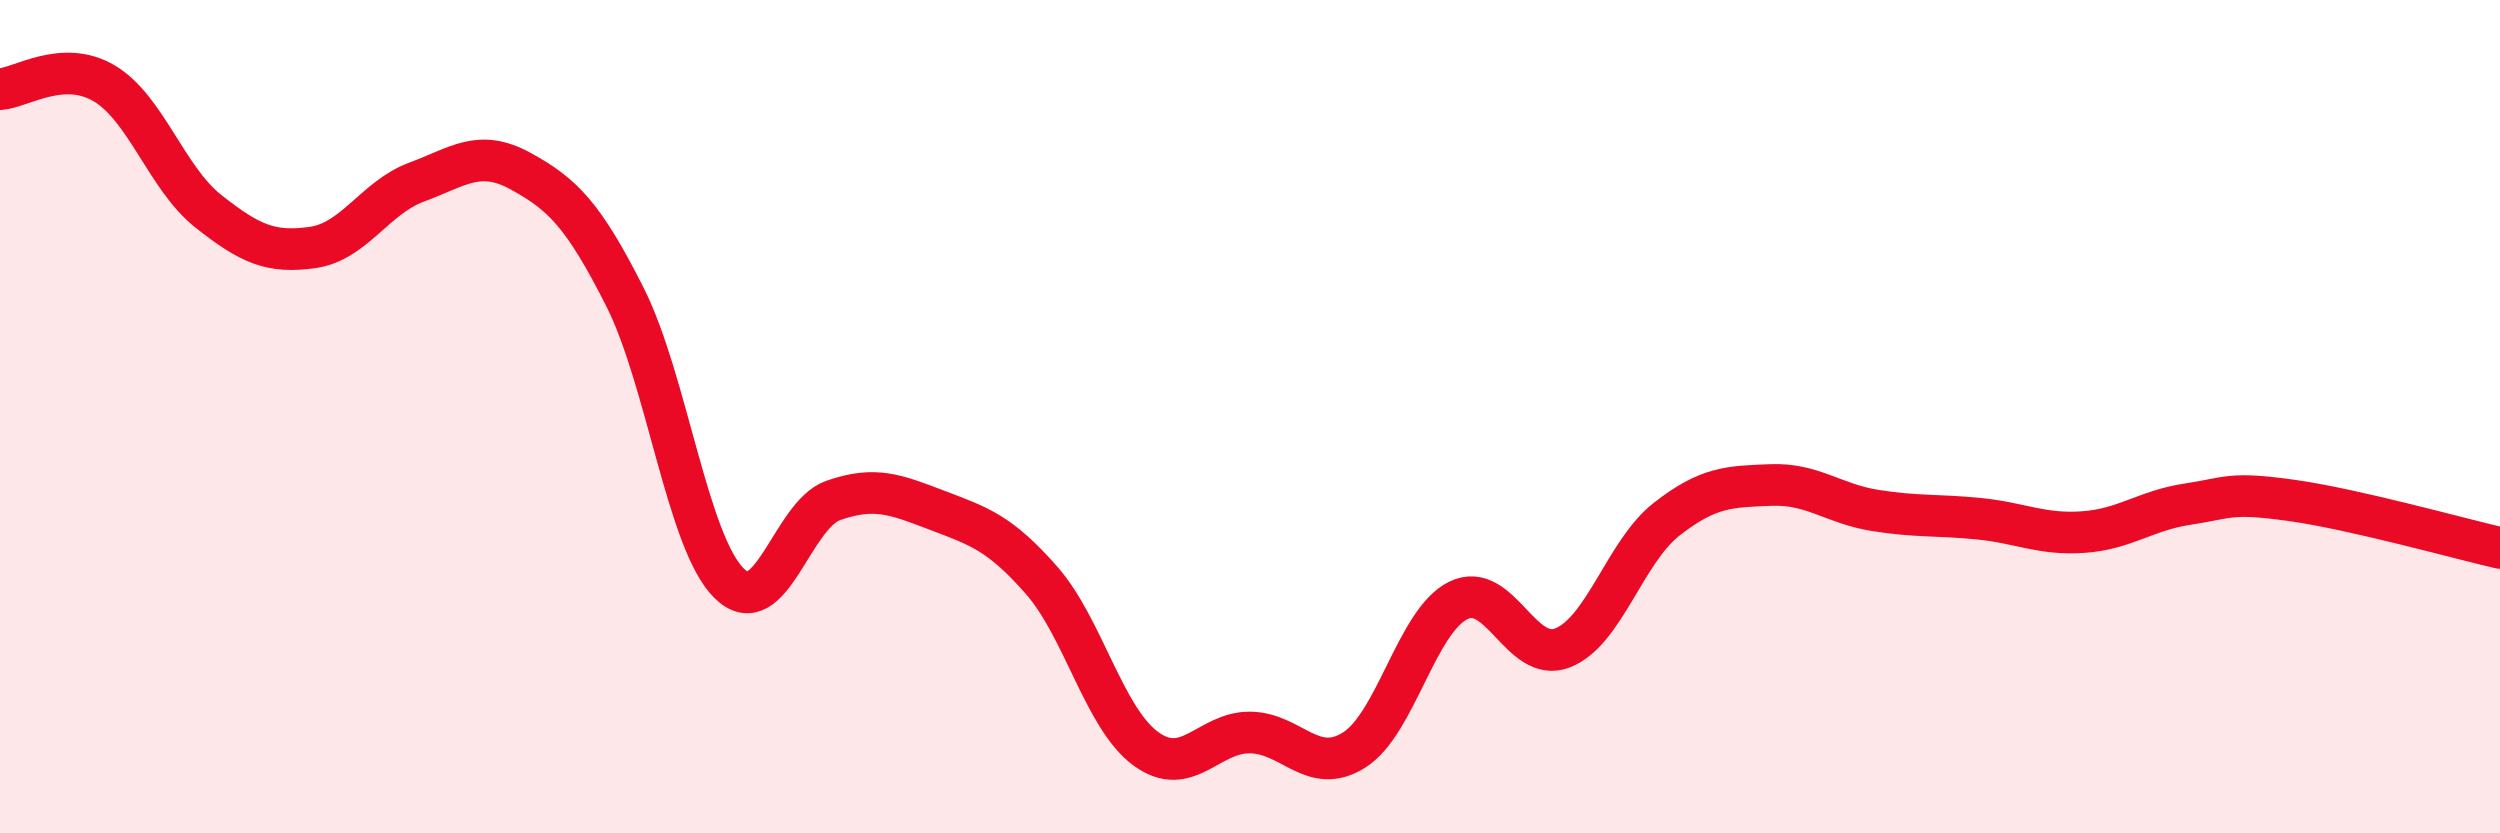 
    <svg width="60" height="20" viewBox="0 0 60 20" xmlns="http://www.w3.org/2000/svg">
      <path
        d="M 0,2.14 C 0.5,2.11 1.5,1.41 2.5,2 C 3.5,2.59 4,4.28 5,5.07 C 6,5.86 6.5,6.08 7.5,5.94 C 8.5,5.8 9,4.74 10,4.37 C 11,4 11.5,3.56 12.5,4.11 C 13.5,4.66 14,5.15 15,7.13 C 16,9.11 16.5,13.02 17.5,14 C 18.5,14.98 19,12.36 20,12.01 C 21,11.66 21.5,11.87 22.5,12.25 C 23.5,12.63 24,12.79 25,13.93 C 26,15.07 26.5,17.24 27.5,17.97 C 28.5,18.7 29,17.57 30,17.58 C 31,17.59 31.5,18.63 32.5,18 C 33.5,17.37 34,14.9 35,14.41 C 36,13.92 36.5,15.94 37.5,15.55 C 38.5,15.16 39,13.24 40,12.46 C 41,11.68 41.5,11.68 42.5,11.64 C 43.5,11.6 44,12.09 45,12.25 C 46,12.41 46.5,12.35 47.5,12.45 C 48.5,12.55 49,12.84 50,12.77 C 51,12.7 51.5,12.25 52.5,12.1 C 53.5,11.95 53.5,11.8 55,12.01 C 56.5,12.22 59,12.92 60,13.15L60 20L0 20Z"
        fill="#EB0A25"
        opacity="0.1"
        stroke-linecap="round"
        stroke-linejoin="round"
      />
      <path
        d="M 0,2.14 C 0.5,2.11 1.5,1.41 2.5,2 C 3.5,2.59 4,4.28 5,5.07 C 6,5.86 6.5,6.08 7.5,5.94 C 8.5,5.8 9,4.74 10,4.37 C 11,4 11.5,3.56 12.5,4.11 C 13.5,4.66 14,5.15 15,7.13 C 16,9.11 16.5,13.02 17.5,14 C 18.5,14.98 19,12.36 20,12.01 C 21,11.66 21.5,11.87 22.5,12.25 C 23.5,12.63 24,12.79 25,13.93 C 26,15.07 26.5,17.24 27.5,17.97 C 28.5,18.7 29,17.57 30,17.58 C 31,17.59 31.5,18.63 32.5,18 C 33.5,17.37 34,14.9 35,14.41 C 36,13.92 36.5,15.94 37.5,15.55 C 38.5,15.16 39,13.24 40,12.46 C 41,11.68 41.5,11.68 42.5,11.64 C 43.5,11.6 44,12.09 45,12.25 C 46,12.41 46.5,12.35 47.5,12.45 C 48.5,12.55 49,12.84 50,12.77 C 51,12.7 51.5,12.25 52.5,12.1 C 53.5,11.95 53.5,11.8 55,12.01 C 56.5,12.22 59,12.92 60,13.15"
        stroke="#EB0A25"
        stroke-width="1"
        fill="none"
        stroke-linecap="round"
        stroke-linejoin="round"
      />
    </svg>
  